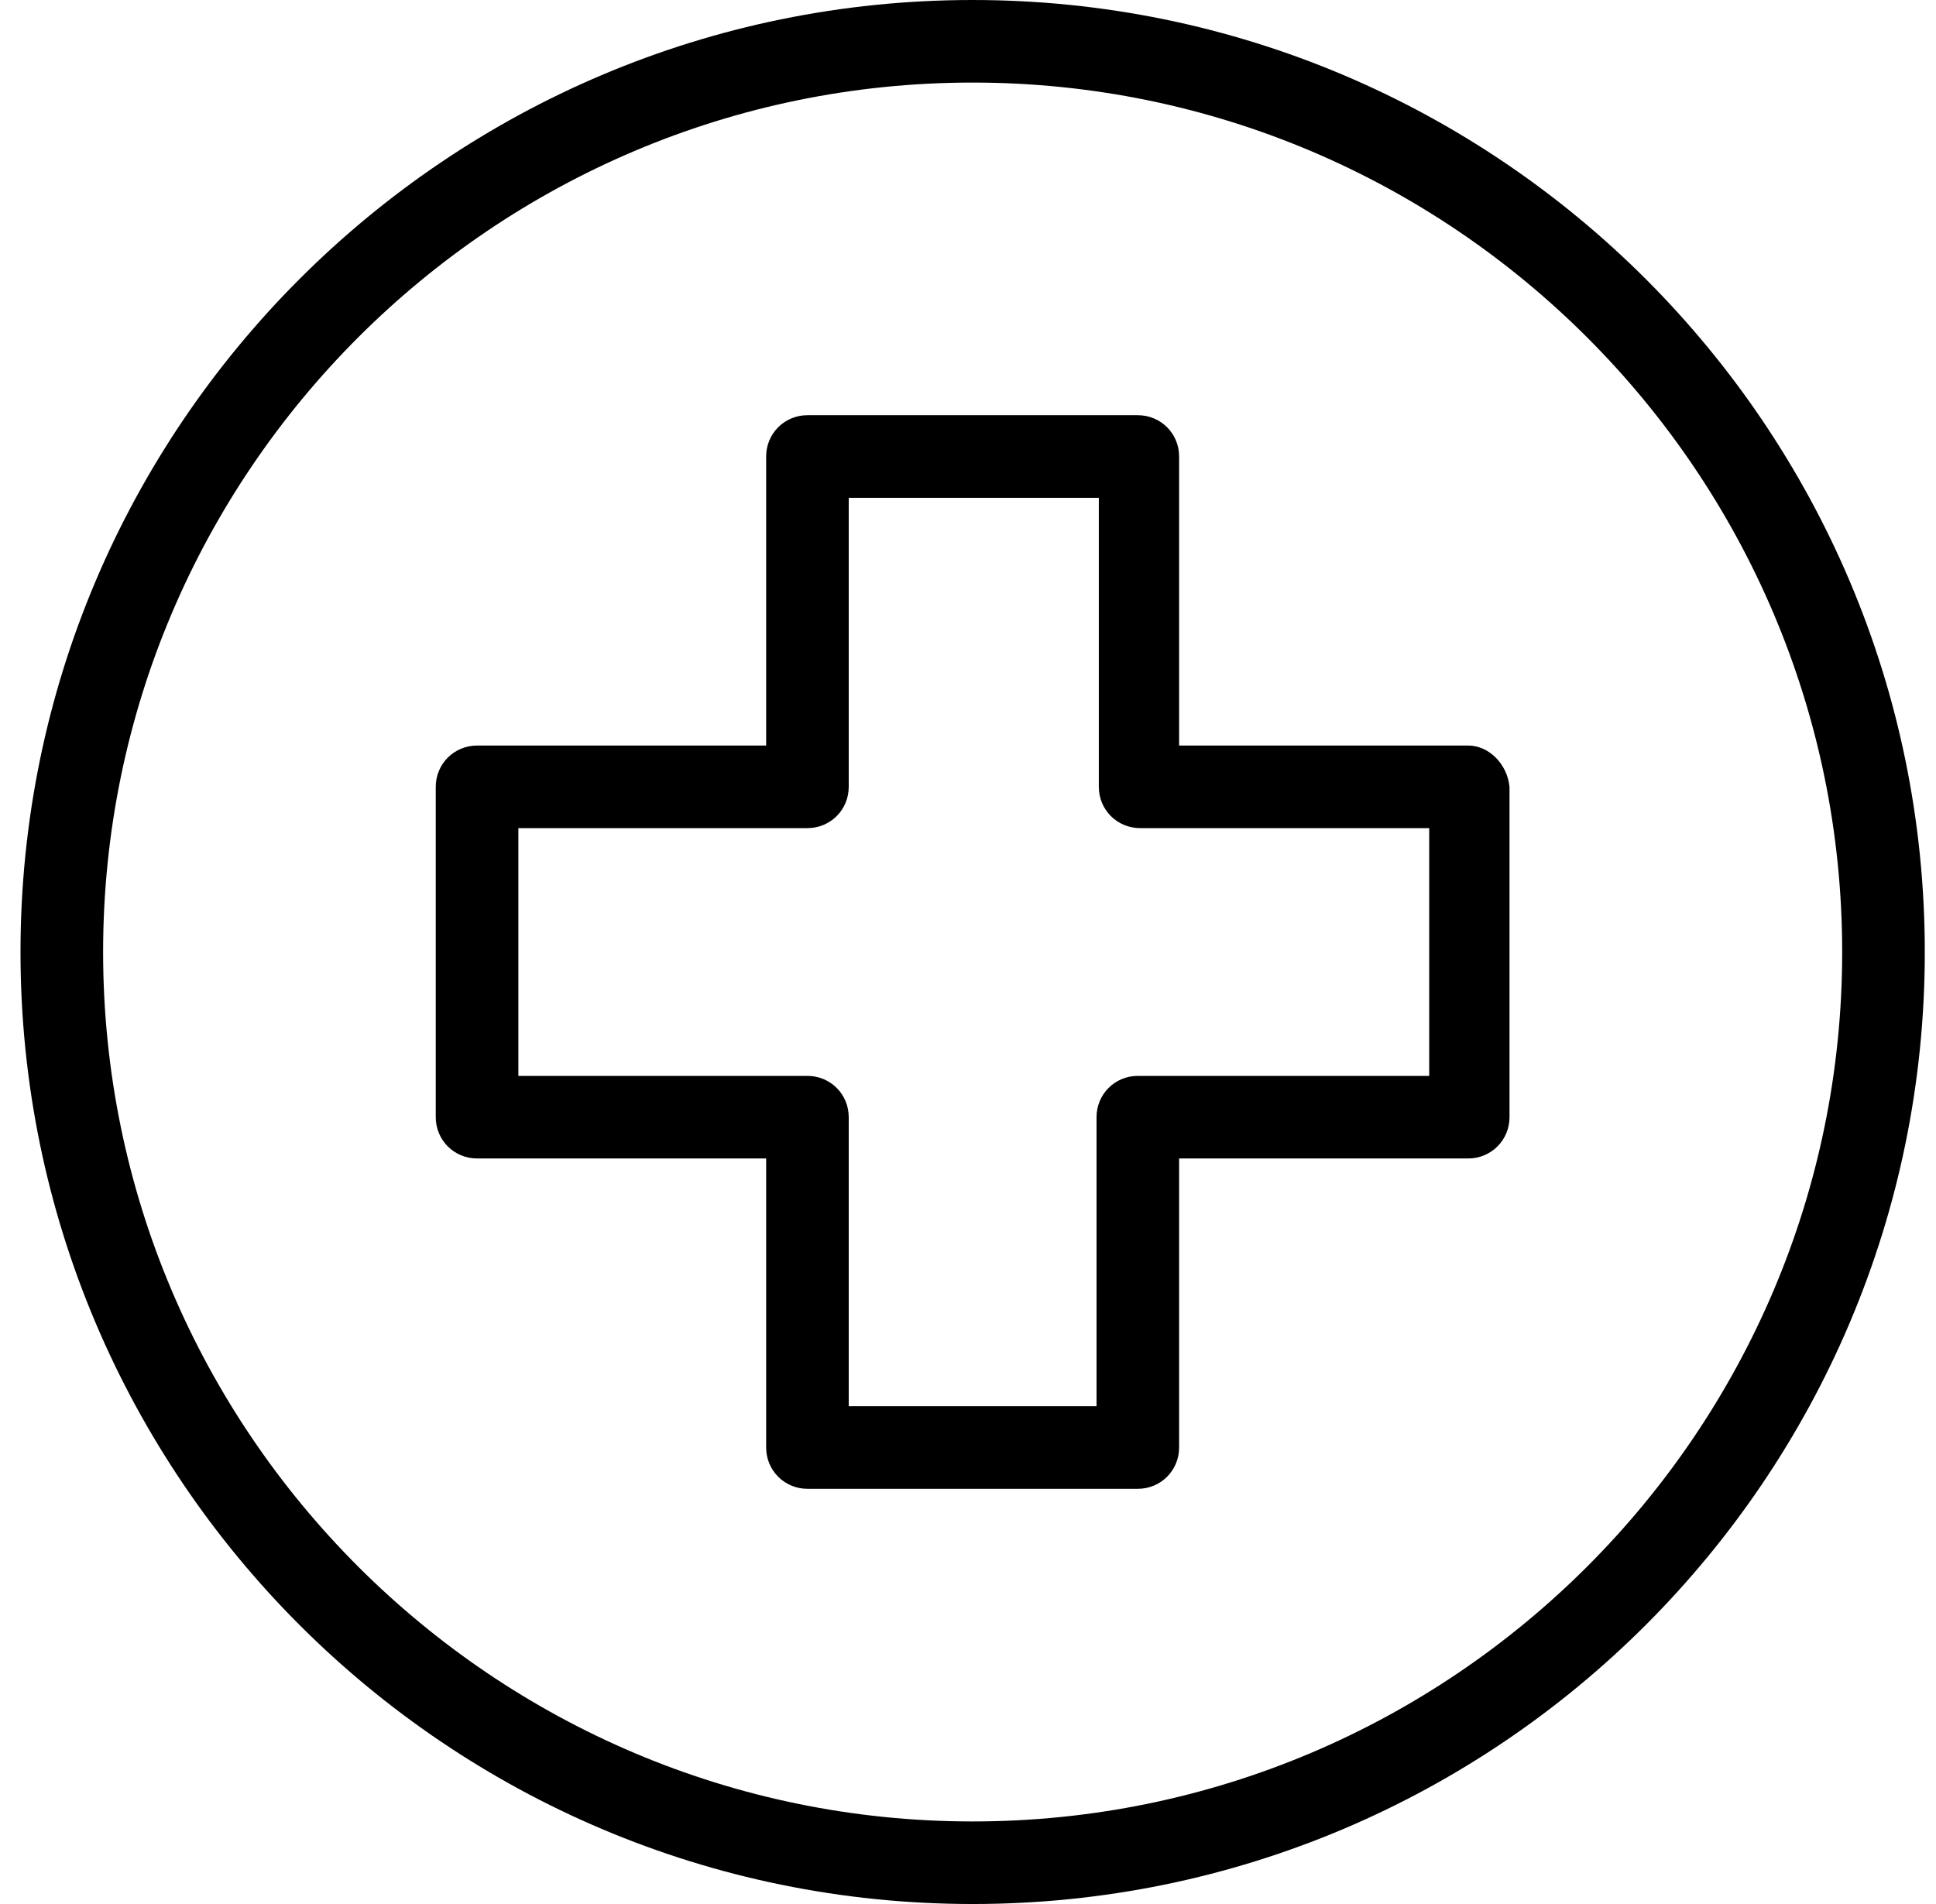 <svg width="61" height="60" viewBox="0 0 61 60" fill="none" xmlns="http://www.w3.org/2000/svg">
<g clip-path="url(#clip0_191_1516)">
<path d="M30.646 0C14.092 0 0.646 13.446 0.646 30C0.646 46.554 14.092 60 30.646 60C47.201 60 60.647 46.554 60.647 30C60.647 13.446 47.201 0 30.646 0ZM30.646 57.398C15.538 57.398 3.249 45.108 3.249 30C3.249 14.892 15.538 2.602 30.646 2.602C45.755 2.602 58.044 14.892 58.044 30C58.044 45.108 45.755 57.398 30.646 57.398Z" fill="#0A2342" style="fill:#0A2342;fill:color(display-p3 0.039 0.137 0.259);fill-opacity:1;"/>
<path d="M46.261 23.494H37.152V14.385C37.152 13.662 36.574 13.084 35.851 13.084H25.441C24.718 13.084 24.14 13.662 24.14 14.385V23.494H15.032C14.309 23.494 13.73 24.072 13.73 24.795V35.205C13.73 35.928 14.309 36.506 15.032 36.506H24.14V45.614C24.14 46.337 24.718 46.916 25.441 46.916H35.851C36.574 46.916 37.152 46.337 37.152 45.614V36.506H46.261C46.983 36.506 47.562 35.928 47.562 35.205V24.795C47.489 24.072 46.911 23.494 46.261 23.494ZM45.032 33.904H35.851C35.128 33.904 34.55 34.482 34.55 35.205V44.313H26.742V35.205C26.742 34.482 26.164 33.904 25.441 33.904H16.333V26.096H25.441C26.164 26.096 26.742 25.518 26.742 24.795V15.687H34.622V24.795C34.622 25.518 35.2 26.096 35.923 26.096H45.032V33.904Z" fill="#0A2342" style="fill:#0A2342;fill:color(display-p3 0.039 0.137 0.259);fill-opacity:1;"/>
</g>
<defs>
<clipPath id="clip0_191_1516">
<rect width="60" height="60" fill="white" style="fill:white;fill-opacity:1;" transform="translate(0.646)"/>
</clipPath>
</defs>
</svg>
